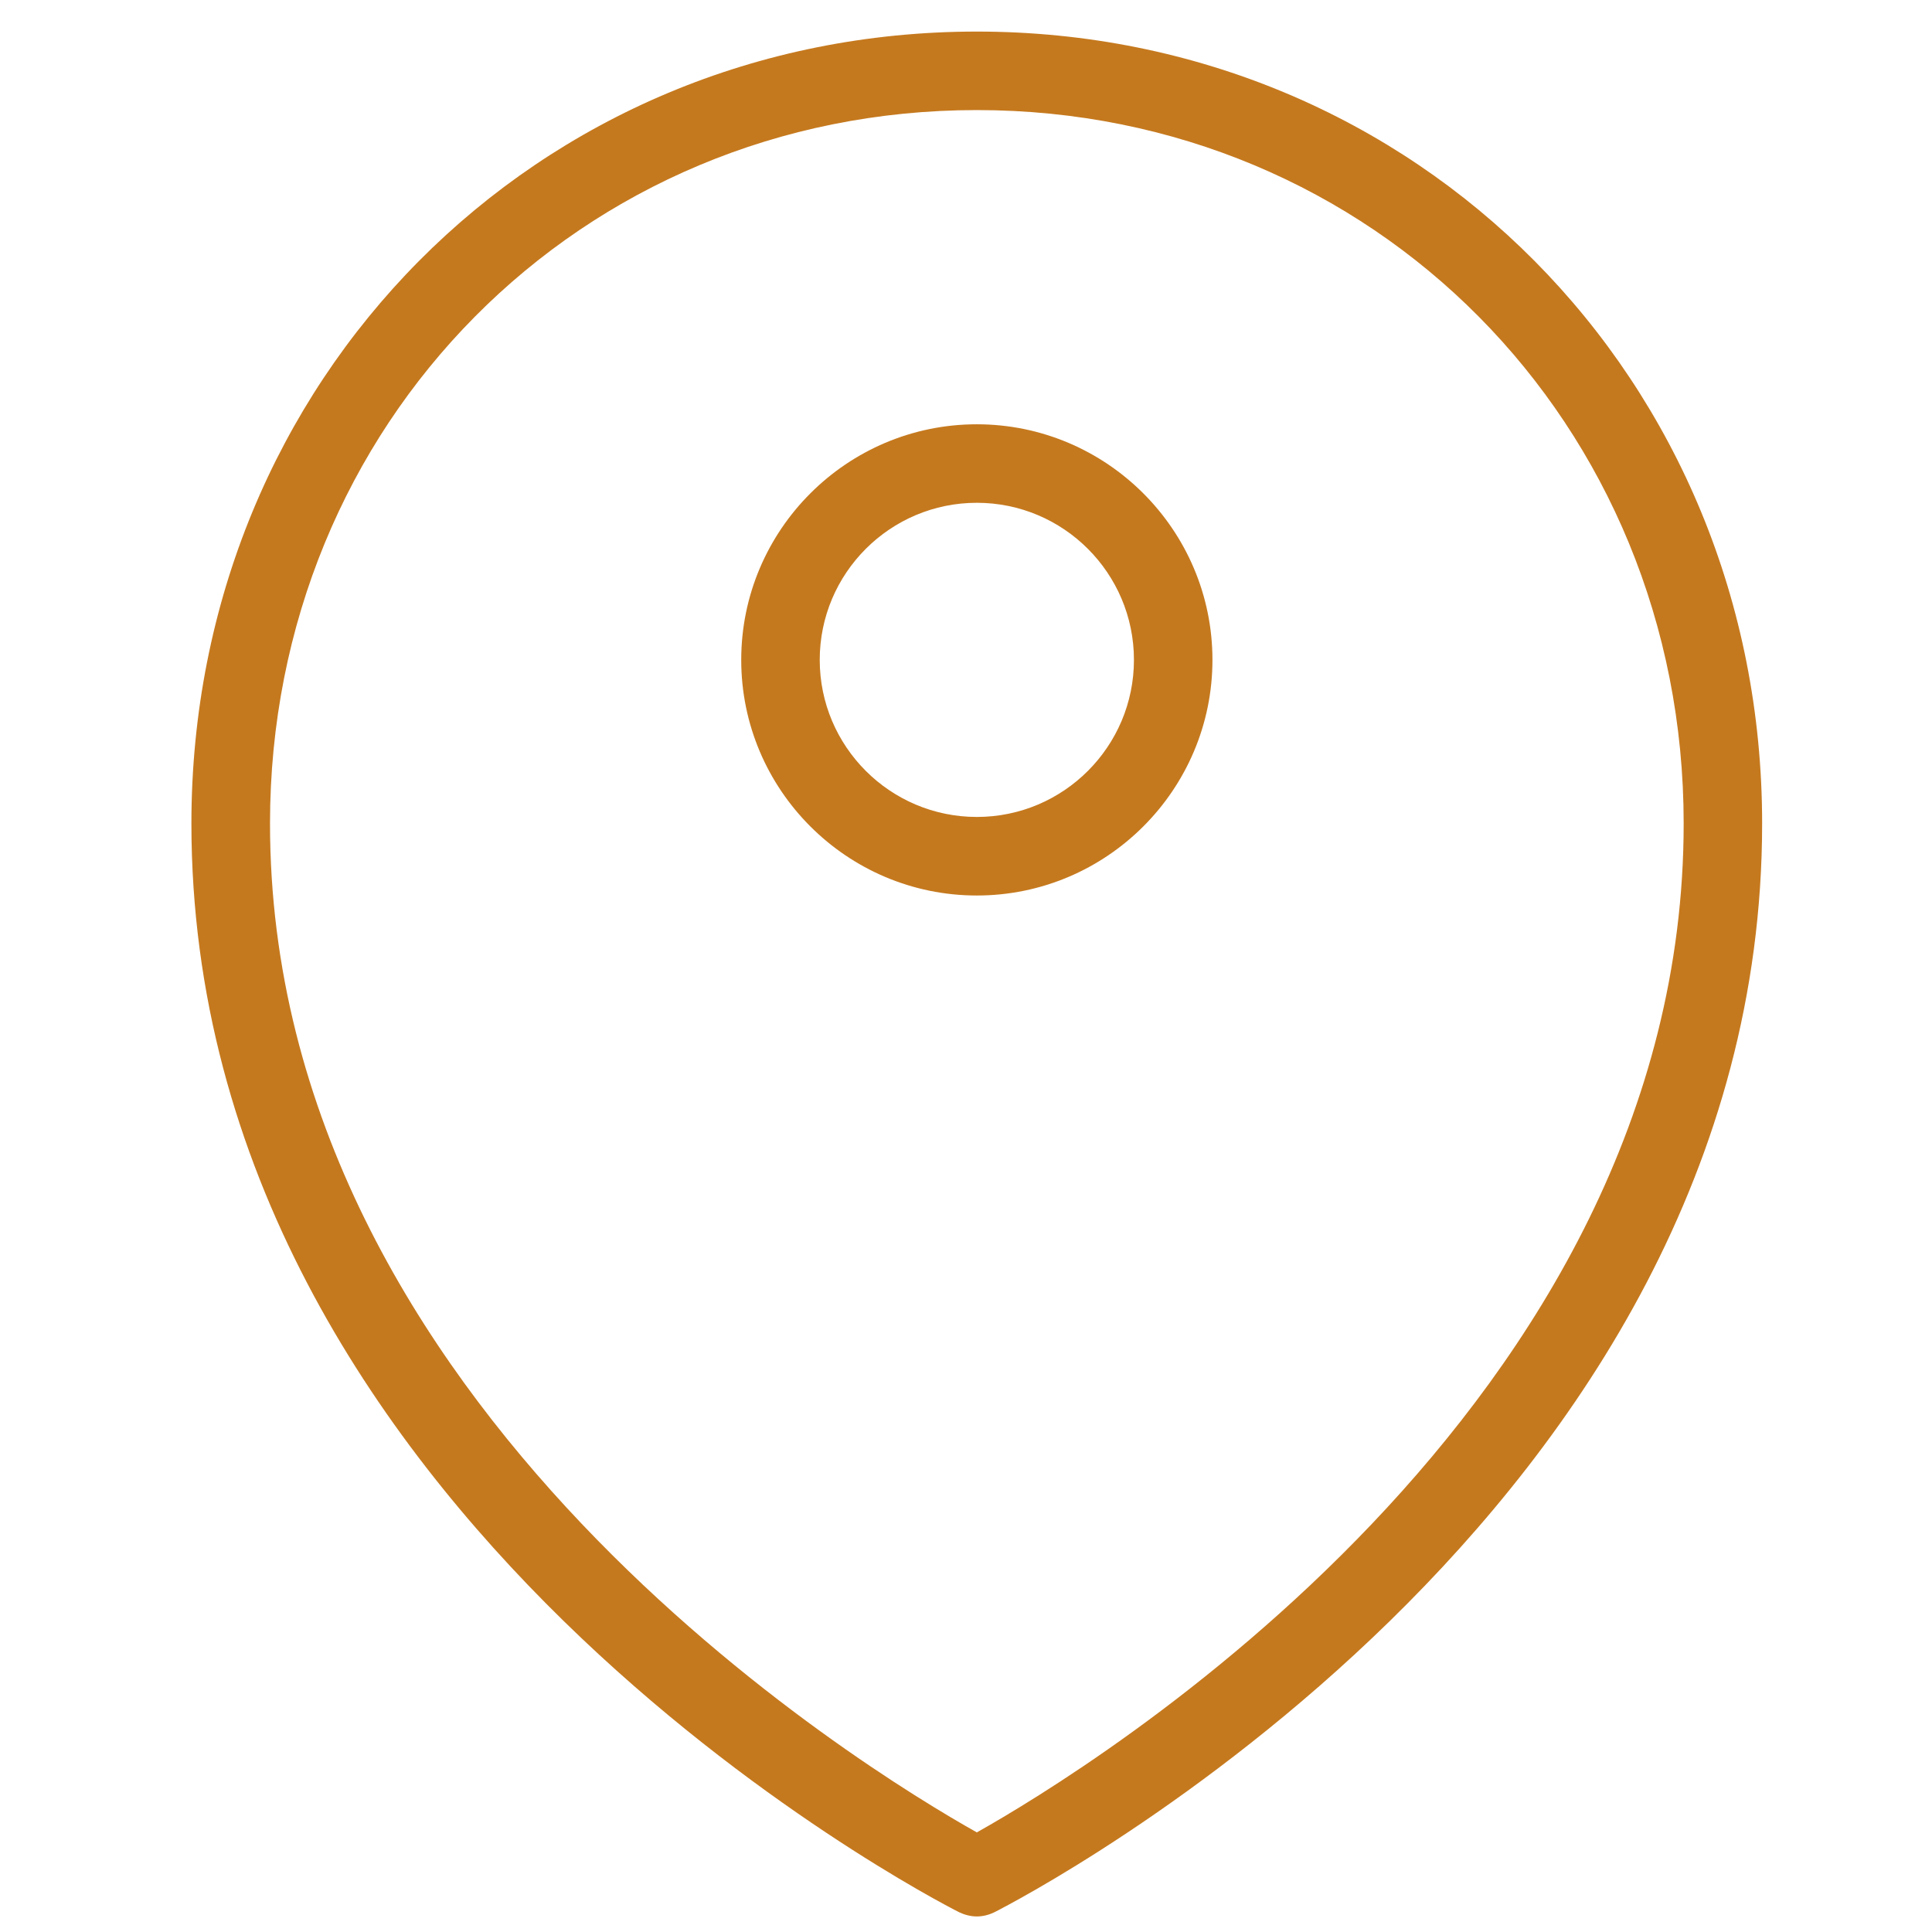 <svg width="41" height="41" viewBox="0 0 41 41" fill="none" xmlns="http://www.w3.org/2000/svg">
<path d="M20.73 40.67C20.6 40.67 20.471 40.636 20.351 40.579C19.686 40.242 4.062 32.129 4.062 17.475C4.062 8.051 11.384 0.67 20.729 0.67C30.074 0.67 37.395 8.051 37.395 17.475C37.395 32.129 21.77 40.241 21.106 40.579C20.986 40.638 20.858 40.67 20.727 40.67H20.73ZM20.73 2.336C12.319 2.336 5.73 8.986 5.73 17.475C5.73 29.881 18.364 37.559 20.73 38.886C23.096 37.557 35.73 29.883 35.73 17.475C35.73 8.986 29.141 2.336 20.73 2.336ZM20.73 19.004C17.974 19.004 15.73 16.76 15.73 14.004C15.73 11.248 17.974 9.004 20.73 9.004C23.486 9.004 25.73 11.248 25.73 14.004C25.73 16.76 23.486 19.004 20.73 19.004ZM20.73 10.67C18.891 10.67 17.396 12.165 17.396 14.004C17.396 15.842 18.891 17.337 20.73 17.337C22.57 17.337 24.064 15.842 24.064 14.004C24.064 12.165 22.57 10.67 20.73 10.67Z" fill="#c5791e"/>
</svg>
